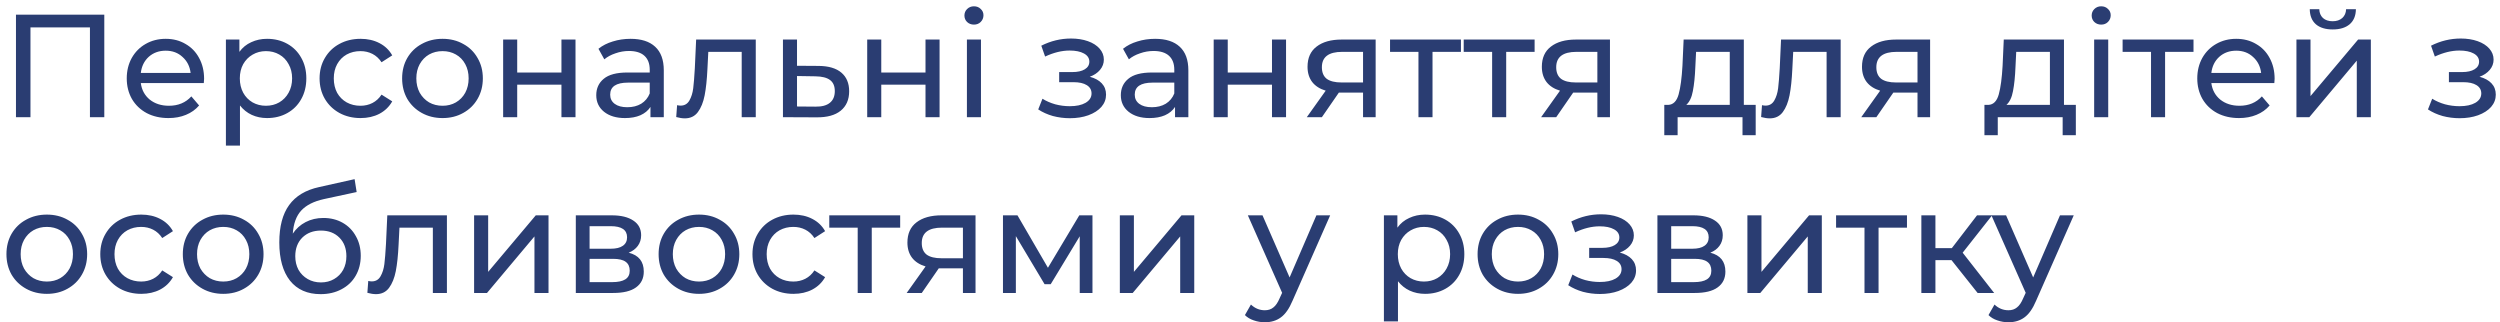 <?xml version="1.0" encoding="UTF-8"?> <svg xmlns="http://www.w3.org/2000/svg" width="256" height="33" viewBox="0 0 256 33" fill="none"> <path d="M10.68 1.5V12H9.21V2.805H3.12V12H1.635V1.5H10.68ZM20.899 8.07C20.899 8.18 20.889 8.325 20.869 8.505H14.419C14.509 9.205 14.814 9.77 15.334 10.2C15.864 10.62 16.519 10.83 17.299 10.83C18.249 10.83 19.014 10.51 19.594 9.87L20.389 10.8C20.029 11.22 19.579 11.54 19.039 11.76C18.509 11.98 17.914 12.09 17.254 12.09C16.414 12.09 15.669 11.92 15.019 11.58C14.369 11.23 13.864 10.745 13.504 10.125C13.154 9.505 12.979 8.805 12.979 8.025C12.979 7.255 13.149 6.56 13.489 5.94C13.839 5.32 14.314 4.84 14.914 4.5C15.524 4.15 16.209 3.975 16.969 3.975C17.729 3.975 18.404 4.15 18.994 4.5C19.594 4.84 20.059 5.32 20.389 5.94C20.729 6.56 20.899 7.27 20.899 8.07ZM16.969 5.19C16.279 5.19 15.699 5.4 15.229 5.82C14.769 6.24 14.499 6.79 14.419 7.47H19.519C19.439 6.8 19.164 6.255 18.694 5.835C18.234 5.405 17.659 5.19 16.969 5.19ZM27.348 3.975C28.118 3.975 28.808 4.145 29.418 4.485C30.028 4.825 30.503 5.3 30.843 5.91C31.193 6.52 31.368 7.225 31.368 8.025C31.368 8.825 31.193 9.535 30.843 10.155C30.503 10.765 30.028 11.24 29.418 11.58C28.808 11.92 28.118 12.09 27.348 12.09C26.778 12.09 26.253 11.98 25.773 11.76C25.303 11.54 24.903 11.22 24.573 10.8V14.91H23.133V4.05H24.513V5.31C24.833 4.87 25.238 4.54 25.728 4.32C26.218 4.09 26.758 3.975 27.348 3.975ZM27.228 10.83C27.738 10.83 28.193 10.715 28.593 10.485C29.003 10.245 29.323 9.915 29.553 9.495C29.793 9.065 29.913 8.575 29.913 8.025C29.913 7.475 29.793 6.99 29.553 6.57C29.323 6.14 29.003 5.81 28.593 5.58C28.193 5.35 27.738 5.235 27.228 5.235C26.728 5.235 26.273 5.355 25.863 5.595C25.463 5.825 25.143 6.15 24.903 6.57C24.673 6.99 24.558 7.475 24.558 8.025C24.558 8.575 24.673 9.065 24.903 9.495C25.133 9.915 25.453 10.245 25.863 10.485C26.273 10.715 26.728 10.83 27.228 10.83ZM36.925 12.09C36.115 12.09 35.39 11.915 34.75 11.565C34.12 11.215 33.625 10.735 33.265 10.125C32.905 9.505 32.725 8.805 32.725 8.025C32.725 7.245 32.905 6.55 33.265 5.94C33.625 5.32 34.12 4.84 34.75 4.5C35.39 4.15 36.115 3.975 36.925 3.975C37.645 3.975 38.285 4.12 38.845 4.41C39.415 4.7 39.855 5.12 40.165 5.67L39.07 6.375C38.82 5.995 38.51 5.71 38.14 5.52C37.77 5.33 37.36 5.235 36.91 5.235C36.39 5.235 35.92 5.35 35.5 5.58C35.09 5.81 34.765 6.14 34.525 6.57C34.295 6.99 34.18 7.475 34.18 8.025C34.18 8.585 34.295 9.08 34.525 9.51C34.765 9.93 35.09 10.255 35.5 10.485C35.92 10.715 36.39 10.83 36.91 10.83C37.36 10.83 37.77 10.735 38.14 10.545C38.51 10.355 38.82 10.07 39.07 9.69L40.165 10.38C39.855 10.93 39.415 11.355 38.845 11.655C38.285 11.945 37.645 12.09 36.925 12.09ZM45.318 12.09C44.528 12.09 43.818 11.915 43.188 11.565C42.558 11.215 42.063 10.735 41.703 10.125C41.353 9.505 41.178 8.805 41.178 8.025C41.178 7.245 41.353 6.55 41.703 5.94C42.063 5.32 42.558 4.84 43.188 4.5C43.818 4.15 44.528 3.975 45.318 3.975C46.108 3.975 46.813 4.15 47.433 4.5C48.063 4.84 48.553 5.32 48.903 5.94C49.263 6.55 49.443 7.245 49.443 8.025C49.443 8.805 49.263 9.505 48.903 10.125C48.553 10.735 48.063 11.215 47.433 11.565C46.813 11.915 46.108 12.09 45.318 12.09ZM45.318 10.83C45.828 10.83 46.283 10.715 46.683 10.485C47.093 10.245 47.413 9.915 47.643 9.495C47.873 9.065 47.988 8.575 47.988 8.025C47.988 7.475 47.873 6.99 47.643 6.57C47.413 6.14 47.093 5.81 46.683 5.58C46.283 5.35 45.828 5.235 45.318 5.235C44.808 5.235 44.348 5.35 43.938 5.58C43.538 5.81 43.218 6.14 42.978 6.57C42.748 6.99 42.633 7.475 42.633 8.025C42.633 8.575 42.748 9.065 42.978 9.495C43.218 9.915 43.538 10.245 43.938 10.485C44.348 10.715 44.808 10.83 45.318 10.83ZM51.522 4.05H52.962V7.425H57.492V4.05H58.932V12H57.492V8.67H52.962V12H51.522V4.05ZM64.567 3.975C65.667 3.975 66.507 4.245 67.087 4.785C67.677 5.325 67.972 6.13 67.972 7.2V12H66.607V10.95C66.367 11.32 66.022 11.605 65.572 11.805C65.132 11.995 64.607 12.09 63.997 12.09C63.107 12.09 62.392 11.875 61.852 11.445C61.322 11.015 61.057 10.45 61.057 9.75C61.057 9.05 61.312 8.49 61.822 8.07C62.332 7.64 63.142 7.425 64.252 7.425H66.532V7.14C66.532 6.52 66.352 6.045 65.992 5.715C65.632 5.385 65.102 5.22 64.402 5.22C63.932 5.22 63.472 5.3 63.022 5.46C62.572 5.61 62.192 5.815 61.882 6.075L61.282 4.995C61.692 4.665 62.182 4.415 62.752 4.245C63.322 4.065 63.927 3.975 64.567 3.975ZM64.237 10.98C64.787 10.98 65.262 10.86 65.662 10.62C66.062 10.37 66.352 10.02 66.532 9.57V8.46H64.312C63.092 8.46 62.482 8.87 62.482 9.69C62.482 10.09 62.637 10.405 62.947 10.635C63.257 10.865 63.687 10.98 64.237 10.98ZM77.39 4.05V12H75.95V5.31H72.53L72.44 7.08C72.39 8.15 72.295 9.045 72.155 9.765C72.015 10.475 71.785 11.045 71.465 11.475C71.145 11.905 70.7 12.12 70.13 12.12C69.87 12.12 69.575 12.075 69.245 11.985L69.335 10.77C69.465 10.8 69.585 10.815 69.695 10.815C70.095 10.815 70.395 10.64 70.595 10.29C70.795 9.94 70.925 9.525 70.985 9.045C71.045 8.565 71.1 7.88 71.15 6.99L71.285 4.05H77.39ZM83.849 6.75C84.859 6.76 85.629 6.99 86.159 7.44C86.689 7.89 86.954 8.525 86.954 9.345C86.954 10.205 86.664 10.87 86.084 11.34C85.514 11.8 84.694 12.025 83.624 12.015L80.174 12V4.05H81.614V6.735L83.849 6.75ZM83.504 10.92C84.154 10.93 84.644 10.8 84.974 10.53C85.314 10.26 85.484 9.86 85.484 9.33C85.484 8.81 85.319 8.43 84.989 8.19C84.669 7.95 84.174 7.825 83.504 7.815L81.614 7.785V10.905L83.504 10.92ZM88.802 4.05H90.242V7.425H94.772V4.05H96.212V12H94.772V8.67H90.242V12H88.802V4.05ZM99.012 4.05H100.452V12H99.012V4.05ZM99.732 2.52C99.452 2.52 99.217 2.43 99.027 2.25C98.847 2.07 98.757 1.85 98.757 1.59C98.757 1.33 98.847 1.11 99.027 0.93C99.217 0.74 99.452 0.645 99.732 0.645C100.012 0.645 100.242 0.735 100.422 0.915C100.612 1.085 100.707 1.3 100.707 1.56C100.707 1.83 100.612 2.06 100.422 2.25C100.242 2.43 100.012 2.52 99.732 2.52ZM111.594 7.86C112.124 8 112.534 8.225 112.824 8.535C113.114 8.845 113.259 9.23 113.259 9.69C113.259 10.16 113.099 10.58 112.779 10.95C112.459 11.31 112.014 11.595 111.444 11.805C110.884 12.005 110.254 12.105 109.554 12.105C108.964 12.105 108.384 12.03 107.814 11.88C107.254 11.72 106.754 11.495 106.314 11.205L106.749 10.11C107.129 10.35 107.564 10.54 108.054 10.68C108.544 10.81 109.039 10.875 109.539 10.875C110.219 10.875 110.759 10.76 111.159 10.53C111.569 10.29 111.774 9.97 111.774 9.57C111.774 9.2 111.609 8.915 111.279 8.715C110.959 8.515 110.504 8.415 109.914 8.415H108.459V7.38H109.809C110.349 7.38 110.774 7.285 111.084 7.095C111.394 6.905 111.549 6.645 111.549 6.315C111.549 5.955 111.364 5.675 110.994 5.475C110.634 5.275 110.144 5.175 109.524 5.175C108.734 5.175 107.899 5.38 107.019 5.79L106.629 4.68C107.599 4.19 108.614 3.945 109.674 3.945C110.314 3.945 110.889 4.035 111.399 4.215C111.909 4.395 112.309 4.65 112.599 4.98C112.889 5.31 113.034 5.685 113.034 6.105C113.034 6.495 112.904 6.845 112.644 7.155C112.384 7.465 112.034 7.7 111.594 7.86ZM118.283 3.975C119.383 3.975 120.223 4.245 120.803 4.785C121.393 5.325 121.688 6.13 121.688 7.2V12H120.323V10.95C120.083 11.32 119.738 11.605 119.288 11.805C118.848 11.995 118.323 12.09 117.713 12.09C116.823 12.09 116.108 11.875 115.568 11.445C115.038 11.015 114.773 10.45 114.773 9.75C114.773 9.05 115.028 8.49 115.538 8.07C116.048 7.64 116.858 7.425 117.968 7.425H120.248V7.14C120.248 6.52 120.068 6.045 119.708 5.715C119.348 5.385 118.818 5.22 118.118 5.22C117.648 5.22 117.188 5.3 116.738 5.46C116.288 5.61 115.908 5.815 115.598 6.075L114.998 4.995C115.408 4.665 115.898 4.415 116.468 4.245C117.038 4.065 117.643 3.975 118.283 3.975ZM117.953 10.98C118.503 10.98 118.978 10.86 119.378 10.62C119.778 10.37 120.068 10.02 120.248 9.57V8.46H118.028C116.808 8.46 116.198 8.87 116.198 9.69C116.198 10.09 116.353 10.405 116.663 10.635C116.973 10.865 117.403 10.98 117.953 10.98ZM124.281 4.05H125.721V7.425H130.251V4.05H131.691V12H130.251V8.67H125.721V12H124.281V4.05ZM140.866 4.05V12H139.576V9.48H137.266H137.101L135.361 12H133.816L135.751 9.285C135.151 9.105 134.691 8.81 134.371 8.4C134.051 7.98 133.891 7.46 133.891 6.84C133.891 5.93 134.201 5.24 134.821 4.77C135.441 4.29 136.296 4.05 137.386 4.05H140.866ZM135.361 6.885C135.361 7.415 135.526 7.81 135.856 8.07C136.196 8.32 136.701 8.445 137.371 8.445H139.576V5.31H137.431C136.051 5.31 135.361 5.835 135.361 6.885ZM149.6 5.31H146.69V12H145.25V5.31H142.34V4.05H149.6V5.31ZM157.144 5.31H154.234V12H152.794V5.31H149.884V4.05H157.144V5.31ZM164.86 4.05V12H163.57V9.48H161.26H161.095L159.355 12H157.81L159.745 9.285C159.145 9.105 158.685 8.81 158.365 8.4C158.045 7.98 157.885 7.46 157.885 6.84C157.885 5.93 158.195 5.24 158.815 4.77C159.435 4.29 160.29 4.05 161.38 4.05H164.86ZM159.355 6.885C159.355 7.415 159.52 7.81 159.85 8.07C160.19 8.32 160.695 8.445 161.365 8.445H163.57V5.31H161.425C160.045 5.31 159.355 5.835 159.355 6.885ZM179.783 10.74V13.845H178.433V12H171.788V13.845H170.423V10.74H170.843C171.353 10.71 171.703 10.35 171.893 9.66C172.083 8.97 172.213 7.995 172.283 6.735L172.403 4.05H178.568V10.74H179.783ZM173.603 6.84C173.563 7.84 173.478 8.67 173.348 9.33C173.228 9.98 173.003 10.45 172.673 10.74H177.128V5.31H173.678L173.603 6.84ZM188.484 4.05V12H187.044V5.31H183.624L183.534 7.08C183.484 8.15 183.389 9.045 183.249 9.765C183.109 10.475 182.879 11.045 182.559 11.475C182.239 11.905 181.794 12.12 181.224 12.12C180.964 12.12 180.669 12.075 180.339 11.985L180.429 10.77C180.559 10.8 180.679 10.815 180.789 10.815C181.189 10.815 181.489 10.64 181.689 10.29C181.889 9.94 182.019 9.525 182.079 9.045C182.139 8.565 182.194 7.88 182.244 6.99L182.379 4.05H188.484ZM197.643 4.05V12H196.353V9.48H194.043H193.878L192.138 12H190.593L192.528 9.285C191.928 9.105 191.468 8.81 191.148 8.4C190.828 7.98 190.668 7.46 190.668 6.84C190.668 5.93 190.978 5.24 191.598 4.77C192.218 4.29 193.073 4.05 194.163 4.05H197.643ZM192.138 6.885C192.138 7.415 192.303 7.81 192.633 8.07C192.973 8.32 193.478 8.445 194.148 8.445H196.353V5.31H194.208C192.828 5.31 192.138 5.835 192.138 6.885ZM212.566 10.74V13.845H211.216V12H204.571V13.845H203.206V10.74H203.626C204.136 10.71 204.486 10.35 204.676 9.66C204.866 8.97 204.996 7.995 205.066 6.735L205.186 4.05H211.351V10.74H212.566ZM206.386 6.84C206.346 7.84 206.261 8.67 206.131 9.33C206.011 9.98 205.786 10.45 205.456 10.74H209.911V5.31H206.461L206.386 6.84ZM214.442 4.05H215.882V12H214.442V4.05ZM215.162 2.52C214.882 2.52 214.647 2.43 214.457 2.25C214.277 2.07 214.187 1.85 214.187 1.59C214.187 1.33 214.277 1.11 214.457 0.93C214.647 0.74 214.882 0.645 215.162 0.645C215.442 0.645 215.672 0.735 215.852 0.915C216.042 1.085 216.137 1.3 216.137 1.56C216.137 1.83 216.042 2.06 215.852 2.25C215.672 2.43 215.442 2.52 215.162 2.52ZM224.615 5.31H221.705V12H220.265V5.31H217.355V4.05H224.615V5.31ZM232.921 8.07C232.921 8.18 232.911 8.325 232.891 8.505H226.441C226.531 9.205 226.836 9.77 227.356 10.2C227.886 10.62 228.541 10.83 229.321 10.83C230.271 10.83 231.036 10.51 231.616 9.87L232.411 10.8C232.051 11.22 231.601 11.54 231.061 11.76C230.531 11.98 229.936 12.09 229.276 12.09C228.436 12.09 227.691 11.92 227.041 11.58C226.391 11.23 225.886 10.745 225.526 10.125C225.176 9.505 225.001 8.805 225.001 8.025C225.001 7.255 225.171 6.56 225.511 5.94C225.861 5.32 226.336 4.84 226.936 4.5C227.546 4.15 228.231 3.975 228.991 3.975C229.751 3.975 230.426 4.15 231.016 4.5C231.616 4.84 232.081 5.32 232.411 5.94C232.751 6.56 232.921 7.27 232.921 8.07ZM228.991 5.19C228.301 5.19 227.721 5.4 227.251 5.82C226.791 6.24 226.521 6.79 226.441 7.47H231.541C231.461 6.8 231.186 6.255 230.716 5.835C230.256 5.405 229.681 5.19 228.991 5.19ZM235.155 4.05H236.595V9.84L241.47 4.05H242.775V12H241.335V6.21L236.475 12H235.155V4.05ZM238.875 3.015C238.135 3.015 237.56 2.84 237.15 2.49C236.74 2.13 236.53 1.615 236.52 0.945H237.495C237.505 1.315 237.63 1.615 237.87 1.845C238.12 2.065 238.45 2.175 238.86 2.175C239.27 2.175 239.6 2.065 239.85 1.845C240.1 1.615 240.23 1.315 240.24 0.945H241.245C241.235 1.615 241.02 2.13 240.6 2.49C240.18 2.84 239.605 3.015 238.875 3.015ZM253.903 7.86C254.433 8 254.843 8.225 255.133 8.535C255.423 8.845 255.568 9.23 255.568 9.69C255.568 10.16 255.408 10.58 255.088 10.95C254.768 11.31 254.323 11.595 253.753 11.805C253.193 12.005 252.563 12.105 251.863 12.105C251.273 12.105 250.693 12.03 250.123 11.88C249.563 11.72 249.063 11.495 248.623 11.205L249.058 10.11C249.438 10.35 249.873 10.54 250.363 10.68C250.853 10.81 251.348 10.875 251.848 10.875C252.528 10.875 253.068 10.76 253.468 10.53C253.878 10.29 254.083 9.97 254.083 9.57C254.083 9.2 253.918 8.915 253.588 8.715C253.268 8.515 252.813 8.415 252.223 8.415H250.768V7.38H252.118C252.658 7.38 253.083 7.285 253.393 7.095C253.703 6.905 253.858 6.645 253.858 6.315C253.858 5.955 253.673 5.675 253.303 5.475C252.943 5.275 252.453 5.175 251.833 5.175C251.043 5.175 250.208 5.38 249.328 5.79L248.938 4.68C249.908 4.19 250.923 3.945 251.983 3.945C252.623 3.945 253.198 4.035 253.708 4.215C254.218 4.395 254.618 4.65 254.908 4.98C255.198 5.31 255.343 5.685 255.343 6.105C255.343 6.495 255.213 6.845 254.953 7.155C254.693 7.465 254.343 7.7 253.903 7.86ZM4.8 30.09C4.01 30.09 3.3 29.915 2.67 29.565C2.04 29.215 1.545 28.735 1.185 28.125C0.835 27.505 0.66 26.805 0.66 26.025C0.66 25.245 0.835 24.55 1.185 23.94C1.545 23.32 2.04 22.84 2.67 22.5C3.3 22.15 4.01 21.975 4.8 21.975C5.59 21.975 6.295 22.15 6.915 22.5C7.545 22.84 8.035 23.32 8.385 23.94C8.745 24.55 8.925 25.245 8.925 26.025C8.925 26.805 8.745 27.505 8.385 28.125C8.035 28.735 7.545 29.215 6.915 29.565C6.295 29.915 5.59 30.09 4.8 30.09ZM4.8 28.83C5.31 28.83 5.765 28.715 6.165 28.485C6.575 28.245 6.895 27.915 7.125 27.495C7.355 27.065 7.47 26.575 7.47 26.025C7.47 25.475 7.355 24.99 7.125 24.57C6.895 24.14 6.575 23.81 6.165 23.58C5.765 23.35 5.31 23.235 4.8 23.235C4.29 23.235 3.83 23.35 3.42 23.58C3.02 23.81 2.7 24.14 2.46 24.57C2.23 24.99 2.115 25.475 2.115 26.025C2.115 26.575 2.23 27.065 2.46 27.495C2.7 27.915 3.02 28.245 3.42 28.485C3.83 28.715 4.29 28.83 4.8 28.83ZM14.469 30.09C13.659 30.09 12.934 29.915 12.294 29.565C11.664 29.215 11.169 28.735 10.809 28.125C10.449 27.505 10.269 26.805 10.269 26.025C10.269 25.245 10.449 24.55 10.809 23.94C11.169 23.32 11.664 22.84 12.294 22.5C12.934 22.15 13.659 21.975 14.469 21.975C15.189 21.975 15.829 22.12 16.389 22.41C16.959 22.7 17.399 23.12 17.709 23.67L16.614 24.375C16.364 23.995 16.054 23.71 15.684 23.52C15.314 23.33 14.904 23.235 14.454 23.235C13.934 23.235 13.464 23.35 13.044 23.58C12.634 23.81 12.309 24.14 12.069 24.57C11.839 24.99 11.724 25.475 11.724 26.025C11.724 26.585 11.839 27.08 12.069 27.51C12.309 27.93 12.634 28.255 13.044 28.485C13.464 28.715 13.934 28.83 14.454 28.83C14.904 28.83 15.314 28.735 15.684 28.545C16.054 28.355 16.364 28.07 16.614 27.69L17.709 28.38C17.399 28.93 16.959 29.355 16.389 29.655C15.829 29.945 15.189 30.09 14.469 30.09ZM22.861 30.09C22.072 30.09 21.361 29.915 20.732 29.565C20.102 29.215 19.607 28.735 19.247 28.125C18.896 27.505 18.721 26.805 18.721 26.025C18.721 25.245 18.896 24.55 19.247 23.94C19.607 23.32 20.102 22.84 20.732 22.5C21.361 22.15 22.072 21.975 22.861 21.975C23.651 21.975 24.357 22.15 24.977 22.5C25.607 22.84 26.096 23.32 26.447 23.94C26.806 24.55 26.986 25.245 26.986 26.025C26.986 26.805 26.806 27.505 26.447 28.125C26.096 28.735 25.607 29.215 24.977 29.565C24.357 29.915 23.651 30.09 22.861 30.09ZM22.861 28.83C23.372 28.83 23.826 28.715 24.227 28.485C24.637 28.245 24.956 27.915 25.186 27.495C25.416 27.065 25.532 26.575 25.532 26.025C25.532 25.475 25.416 24.99 25.186 24.57C24.956 24.14 24.637 23.81 24.227 23.58C23.826 23.35 23.372 23.235 22.861 23.235C22.352 23.235 21.892 23.35 21.482 23.58C21.081 23.81 20.762 24.14 20.521 24.57C20.291 24.99 20.177 25.475 20.177 26.025C20.177 26.575 20.291 27.065 20.521 27.495C20.762 27.915 21.081 28.245 21.482 28.485C21.892 28.715 22.352 28.83 22.861 28.83ZM33.116 22.32C33.856 22.32 34.516 22.485 35.096 22.815C35.676 23.145 36.126 23.605 36.446 24.195C36.776 24.775 36.941 25.44 36.941 26.19C36.941 26.96 36.766 27.645 36.416 28.245C36.076 28.835 35.591 29.295 34.961 29.625C34.341 29.955 33.631 30.12 32.831 30.12C31.481 30.12 30.436 29.66 29.696 28.74C28.966 27.81 28.601 26.505 28.601 24.825C28.601 23.195 28.936 21.92 29.606 21C30.276 20.07 31.301 19.455 32.681 19.155L36.311 18.345L36.521 19.665L33.176 20.385C32.136 20.615 31.361 21.005 30.851 21.555C30.341 22.105 30.051 22.895 29.981 23.925C30.321 23.415 30.761 23.02 31.301 22.74C31.841 22.46 32.446 22.32 33.116 22.32ZM32.861 28.92C33.371 28.92 33.821 28.805 34.211 28.575C34.611 28.345 34.921 28.03 35.141 27.63C35.361 27.22 35.471 26.755 35.471 26.235C35.471 25.445 35.231 24.81 34.751 24.33C34.271 23.85 33.641 23.61 32.861 23.61C32.081 23.61 31.446 23.85 30.956 24.33C30.476 24.81 30.236 25.445 30.236 26.235C30.236 26.755 30.346 27.22 30.566 27.63C30.796 28.03 31.111 28.345 31.511 28.575C31.911 28.805 32.361 28.92 32.861 28.92ZM45.764 22.05V30H44.324V23.31H40.904L40.814 25.08C40.764 26.15 40.669 27.045 40.529 27.765C40.389 28.475 40.159 29.045 39.839 29.475C39.519 29.905 39.074 30.12 38.504 30.12C38.244 30.12 37.949 30.075 37.619 29.985L37.709 28.77C37.839 28.8 37.959 28.815 38.069 28.815C38.469 28.815 38.769 28.64 38.969 28.29C39.169 27.94 39.299 27.525 39.359 27.045C39.419 26.565 39.474 25.88 39.524 24.99L39.659 22.05H45.764ZM48.548 22.05H49.988V27.84L54.863 22.05H56.168V30H54.728V24.21L49.868 30H48.548V22.05ZM64.378 25.875C65.408 26.135 65.923 26.78 65.923 27.81C65.923 28.51 65.658 29.05 65.128 29.43C64.608 29.81 63.828 30 62.788 30H58.963V22.05H62.653C63.593 22.05 64.328 22.23 64.858 22.59C65.388 22.94 65.653 23.44 65.653 24.09C65.653 24.51 65.538 24.875 65.308 25.185C65.088 25.485 64.778 25.715 64.378 25.875ZM60.373 25.47H62.533C63.083 25.47 63.498 25.37 63.778 25.17C64.068 24.97 64.213 24.68 64.213 24.3C64.213 23.54 63.653 23.16 62.533 23.16H60.373V25.47ZM62.683 28.89C63.283 28.89 63.733 28.795 64.033 28.605C64.333 28.415 64.483 28.12 64.483 27.72C64.483 27.31 64.343 27.005 64.063 26.805C63.793 26.605 63.363 26.505 62.773 26.505H60.373V28.89H62.683ZM71.582 30.09C70.792 30.09 70.082 29.915 69.452 29.565C68.822 29.215 68.327 28.735 67.967 28.125C67.617 27.505 67.442 26.805 67.442 26.025C67.442 25.245 67.617 24.55 67.967 23.94C68.327 23.32 68.822 22.84 69.452 22.5C70.082 22.15 70.792 21.975 71.582 21.975C72.372 21.975 73.077 22.15 73.697 22.5C74.327 22.84 74.817 23.32 75.167 23.94C75.527 24.55 75.707 25.245 75.707 26.025C75.707 26.805 75.527 27.505 75.167 28.125C74.817 28.735 74.327 29.215 73.697 29.565C73.077 29.915 72.372 30.09 71.582 30.09ZM71.582 28.83C72.092 28.83 72.547 28.715 72.947 28.485C73.357 28.245 73.677 27.915 73.907 27.495C74.137 27.065 74.252 26.575 74.252 26.025C74.252 25.475 74.137 24.99 73.907 24.57C73.677 24.14 73.357 23.81 72.947 23.58C72.547 23.35 72.092 23.235 71.582 23.235C71.072 23.235 70.612 23.35 70.202 23.58C69.802 23.81 69.482 24.14 69.242 24.57C69.012 24.99 68.897 25.475 68.897 26.025C68.897 26.575 69.012 27.065 69.242 27.495C69.482 27.915 69.802 28.245 70.202 28.485C70.612 28.715 71.072 28.83 71.582 28.83ZM81.252 30.09C80.442 30.09 79.717 29.915 79.077 29.565C78.447 29.215 77.952 28.735 77.592 28.125C77.232 27.505 77.052 26.805 77.052 26.025C77.052 25.245 77.232 24.55 77.592 23.94C77.952 23.32 78.447 22.84 79.077 22.5C79.717 22.15 80.442 21.975 81.252 21.975C81.972 21.975 82.612 22.12 83.172 22.41C83.742 22.7 84.182 23.12 84.492 23.67L83.397 24.375C83.147 23.995 82.837 23.71 82.467 23.52C82.097 23.33 81.687 23.235 81.237 23.235C80.717 23.235 80.247 23.35 79.827 23.58C79.417 23.81 79.092 24.14 78.852 24.57C78.622 24.99 78.507 25.475 78.507 26.025C78.507 26.585 78.622 27.08 78.852 27.51C79.092 27.93 79.417 28.255 79.827 28.485C80.247 28.715 80.717 28.83 81.237 28.83C81.687 28.83 82.097 28.735 82.467 28.545C82.837 28.355 83.147 28.07 83.397 27.69L84.492 28.38C84.182 28.93 83.742 29.355 83.172 29.655C82.612 29.945 81.972 30.09 81.252 30.09ZM92.178 23.31H89.268V30H87.828V23.31H84.918V22.05H92.178V23.31ZM99.894 22.05V30H98.604V27.48H96.294H96.129L94.389 30H92.844L94.779 27.285C94.179 27.105 93.719 26.81 93.399 26.4C93.079 25.98 92.919 25.46 92.919 24.84C92.919 23.93 93.229 23.24 93.849 22.77C94.469 22.29 95.324 22.05 96.414 22.05H99.894ZM94.389 24.885C94.389 25.415 94.554 25.81 94.884 26.07C95.224 26.32 95.729 26.445 96.399 26.445H98.604V23.31H96.459C95.079 23.31 94.389 23.835 94.389 24.885ZM111.869 22.05V30H110.564V24.195L107.594 29.1H106.964L104.024 24.18V30H102.704V22.05H104.189L107.309 27.42L110.519 22.05H111.869ZM114.671 22.05H116.111V27.84L120.986 22.05H122.291V30H120.851V24.21L115.991 30H114.671V22.05ZM136.21 22.05L132.355 30.795C132.015 31.605 131.615 32.175 131.155 32.505C130.705 32.835 130.16 33 129.52 33C129.13 33 128.75 32.935 128.38 32.805C128.02 32.685 127.72 32.505 127.48 32.265L128.095 31.185C128.505 31.575 128.98 31.77 129.52 31.77C129.87 31.77 130.16 31.675 130.39 31.485C130.63 31.305 130.845 30.99 131.035 30.54L131.29 29.985L127.78 22.05H129.28L132.055 28.41L134.8 22.05H136.21ZM145.927 21.975C146.697 21.975 147.387 22.145 147.997 22.485C148.607 22.825 149.082 23.3 149.422 23.91C149.772 24.52 149.947 25.225 149.947 26.025C149.947 26.825 149.772 27.535 149.422 28.155C149.082 28.765 148.607 29.24 147.997 29.58C147.387 29.92 146.697 30.09 145.927 30.09C145.357 30.09 144.832 29.98 144.352 29.76C143.882 29.54 143.482 29.22 143.152 28.8V32.91H141.712V22.05H143.092V23.31C143.412 22.87 143.817 22.54 144.307 22.32C144.797 22.09 145.337 21.975 145.927 21.975ZM145.807 28.83C146.317 28.83 146.772 28.715 147.172 28.485C147.582 28.245 147.902 27.915 148.132 27.495C148.372 27.065 148.492 26.575 148.492 26.025C148.492 25.475 148.372 24.99 148.132 24.57C147.902 24.14 147.582 23.81 147.172 23.58C146.772 23.35 146.317 23.235 145.807 23.235C145.307 23.235 144.852 23.355 144.442 23.595C144.042 23.825 143.722 24.15 143.482 24.57C143.252 24.99 143.137 25.475 143.137 26.025C143.137 26.575 143.252 27.065 143.482 27.495C143.712 27.915 144.032 28.245 144.442 28.485C144.852 28.715 145.307 28.83 145.807 28.83ZM155.445 30.09C154.655 30.09 153.945 29.915 153.315 29.565C152.685 29.215 152.19 28.735 151.83 28.125C151.48 27.505 151.305 26.805 151.305 26.025C151.305 25.245 151.48 24.55 151.83 23.94C152.19 23.32 152.685 22.84 153.315 22.5C153.945 22.15 154.655 21.975 155.445 21.975C156.235 21.975 156.94 22.15 157.56 22.5C158.19 22.84 158.68 23.32 159.03 23.94C159.39 24.55 159.57 25.245 159.57 26.025C159.57 26.805 159.39 27.505 159.03 28.125C158.68 28.735 158.19 29.215 157.56 29.565C156.94 29.915 156.235 30.09 155.445 30.09ZM155.445 28.83C155.955 28.83 156.41 28.715 156.81 28.485C157.22 28.245 157.54 27.915 157.77 27.495C158 27.065 158.115 26.575 158.115 26.025C158.115 25.475 158 24.99 157.77 24.57C157.54 24.14 157.22 23.81 156.81 23.58C156.41 23.35 155.955 23.235 155.445 23.235C154.935 23.235 154.475 23.35 154.065 23.58C153.665 23.81 153.345 24.14 153.105 24.57C152.875 24.99 152.76 25.475 152.76 26.025C152.76 26.575 152.875 27.065 153.105 27.495C153.345 27.915 153.665 28.245 154.065 28.485C154.475 28.715 154.935 28.83 155.445 28.83ZM165.866 25.86C166.396 26 166.806 26.225 167.096 26.535C167.386 26.845 167.531 27.23 167.531 27.69C167.531 28.16 167.371 28.58 167.051 28.95C166.731 29.31 166.286 29.595 165.716 29.805C165.156 30.005 164.526 30.105 163.826 30.105C163.236 30.105 162.656 30.03 162.086 29.88C161.526 29.72 161.026 29.495 160.586 29.205L161.021 28.11C161.401 28.35 161.836 28.54 162.326 28.68C162.816 28.81 163.311 28.875 163.811 28.875C164.491 28.875 165.031 28.76 165.431 28.53C165.841 28.29 166.046 27.97 166.046 27.57C166.046 27.2 165.881 26.915 165.551 26.715C165.231 26.515 164.776 26.415 164.186 26.415H162.731V25.38H164.081C164.621 25.38 165.046 25.285 165.356 25.095C165.666 24.905 165.821 24.645 165.821 24.315C165.821 23.955 165.636 23.675 165.266 23.475C164.906 23.275 164.416 23.175 163.796 23.175C163.006 23.175 162.171 23.38 161.291 23.79L160.901 22.68C161.871 22.19 162.886 21.945 163.946 21.945C164.586 21.945 165.161 22.035 165.671 22.215C166.181 22.395 166.581 22.65 166.871 22.98C167.161 23.31 167.306 23.685 167.306 24.105C167.306 24.495 167.176 24.845 166.916 25.155C166.656 25.465 166.306 25.7 165.866 25.86ZM175.135 25.875C176.165 26.135 176.68 26.78 176.68 27.81C176.68 28.51 176.415 29.05 175.885 29.43C175.365 29.81 174.585 30 173.545 30H169.72V22.05H173.41C174.35 22.05 175.085 22.23 175.615 22.59C176.145 22.94 176.41 23.44 176.41 24.09C176.41 24.51 176.295 24.875 176.065 25.185C175.845 25.485 175.535 25.715 175.135 25.875ZM171.13 25.47H173.29C173.84 25.47 174.255 25.37 174.535 25.17C174.825 24.97 174.97 24.68 174.97 24.3C174.97 23.54 174.41 23.16 173.29 23.16H171.13V25.47ZM173.44 28.89C174.04 28.89 174.49 28.795 174.79 28.605C175.09 28.415 175.24 28.12 175.24 27.72C175.24 27.31 175.1 27.005 174.82 26.805C174.55 26.605 174.12 26.505 173.53 26.505H171.13V28.89H173.44ZM178.934 22.05H180.374V27.84L185.249 22.05H186.554V30H185.114V24.21L180.254 30H178.934V22.05ZM195.274 23.31H192.364V30H190.924V23.31H188.014V22.05H195.274V23.31ZM199.837 26.64H198.187V30H196.747V22.05H198.187V25.41H199.867L202.447 22.05H203.992L200.977 25.875L204.202 30H202.507L199.837 26.64ZM212.352 22.05L208.497 30.795C208.157 31.605 207.757 32.175 207.297 32.505C206.847 32.835 206.302 33 205.662 33C205.272 33 204.892 32.935 204.522 32.805C204.162 32.685 203.862 32.505 203.622 32.265L204.237 31.185C204.647 31.575 205.122 31.77 205.662 31.77C206.012 31.77 206.302 31.675 206.532 31.485C206.772 31.305 206.987 30.99 207.177 30.54L207.432 29.985L203.922 22.05H205.422L208.197 28.41L210.942 22.05H212.352Z" fill="#2A3D72"></path> </svg> 